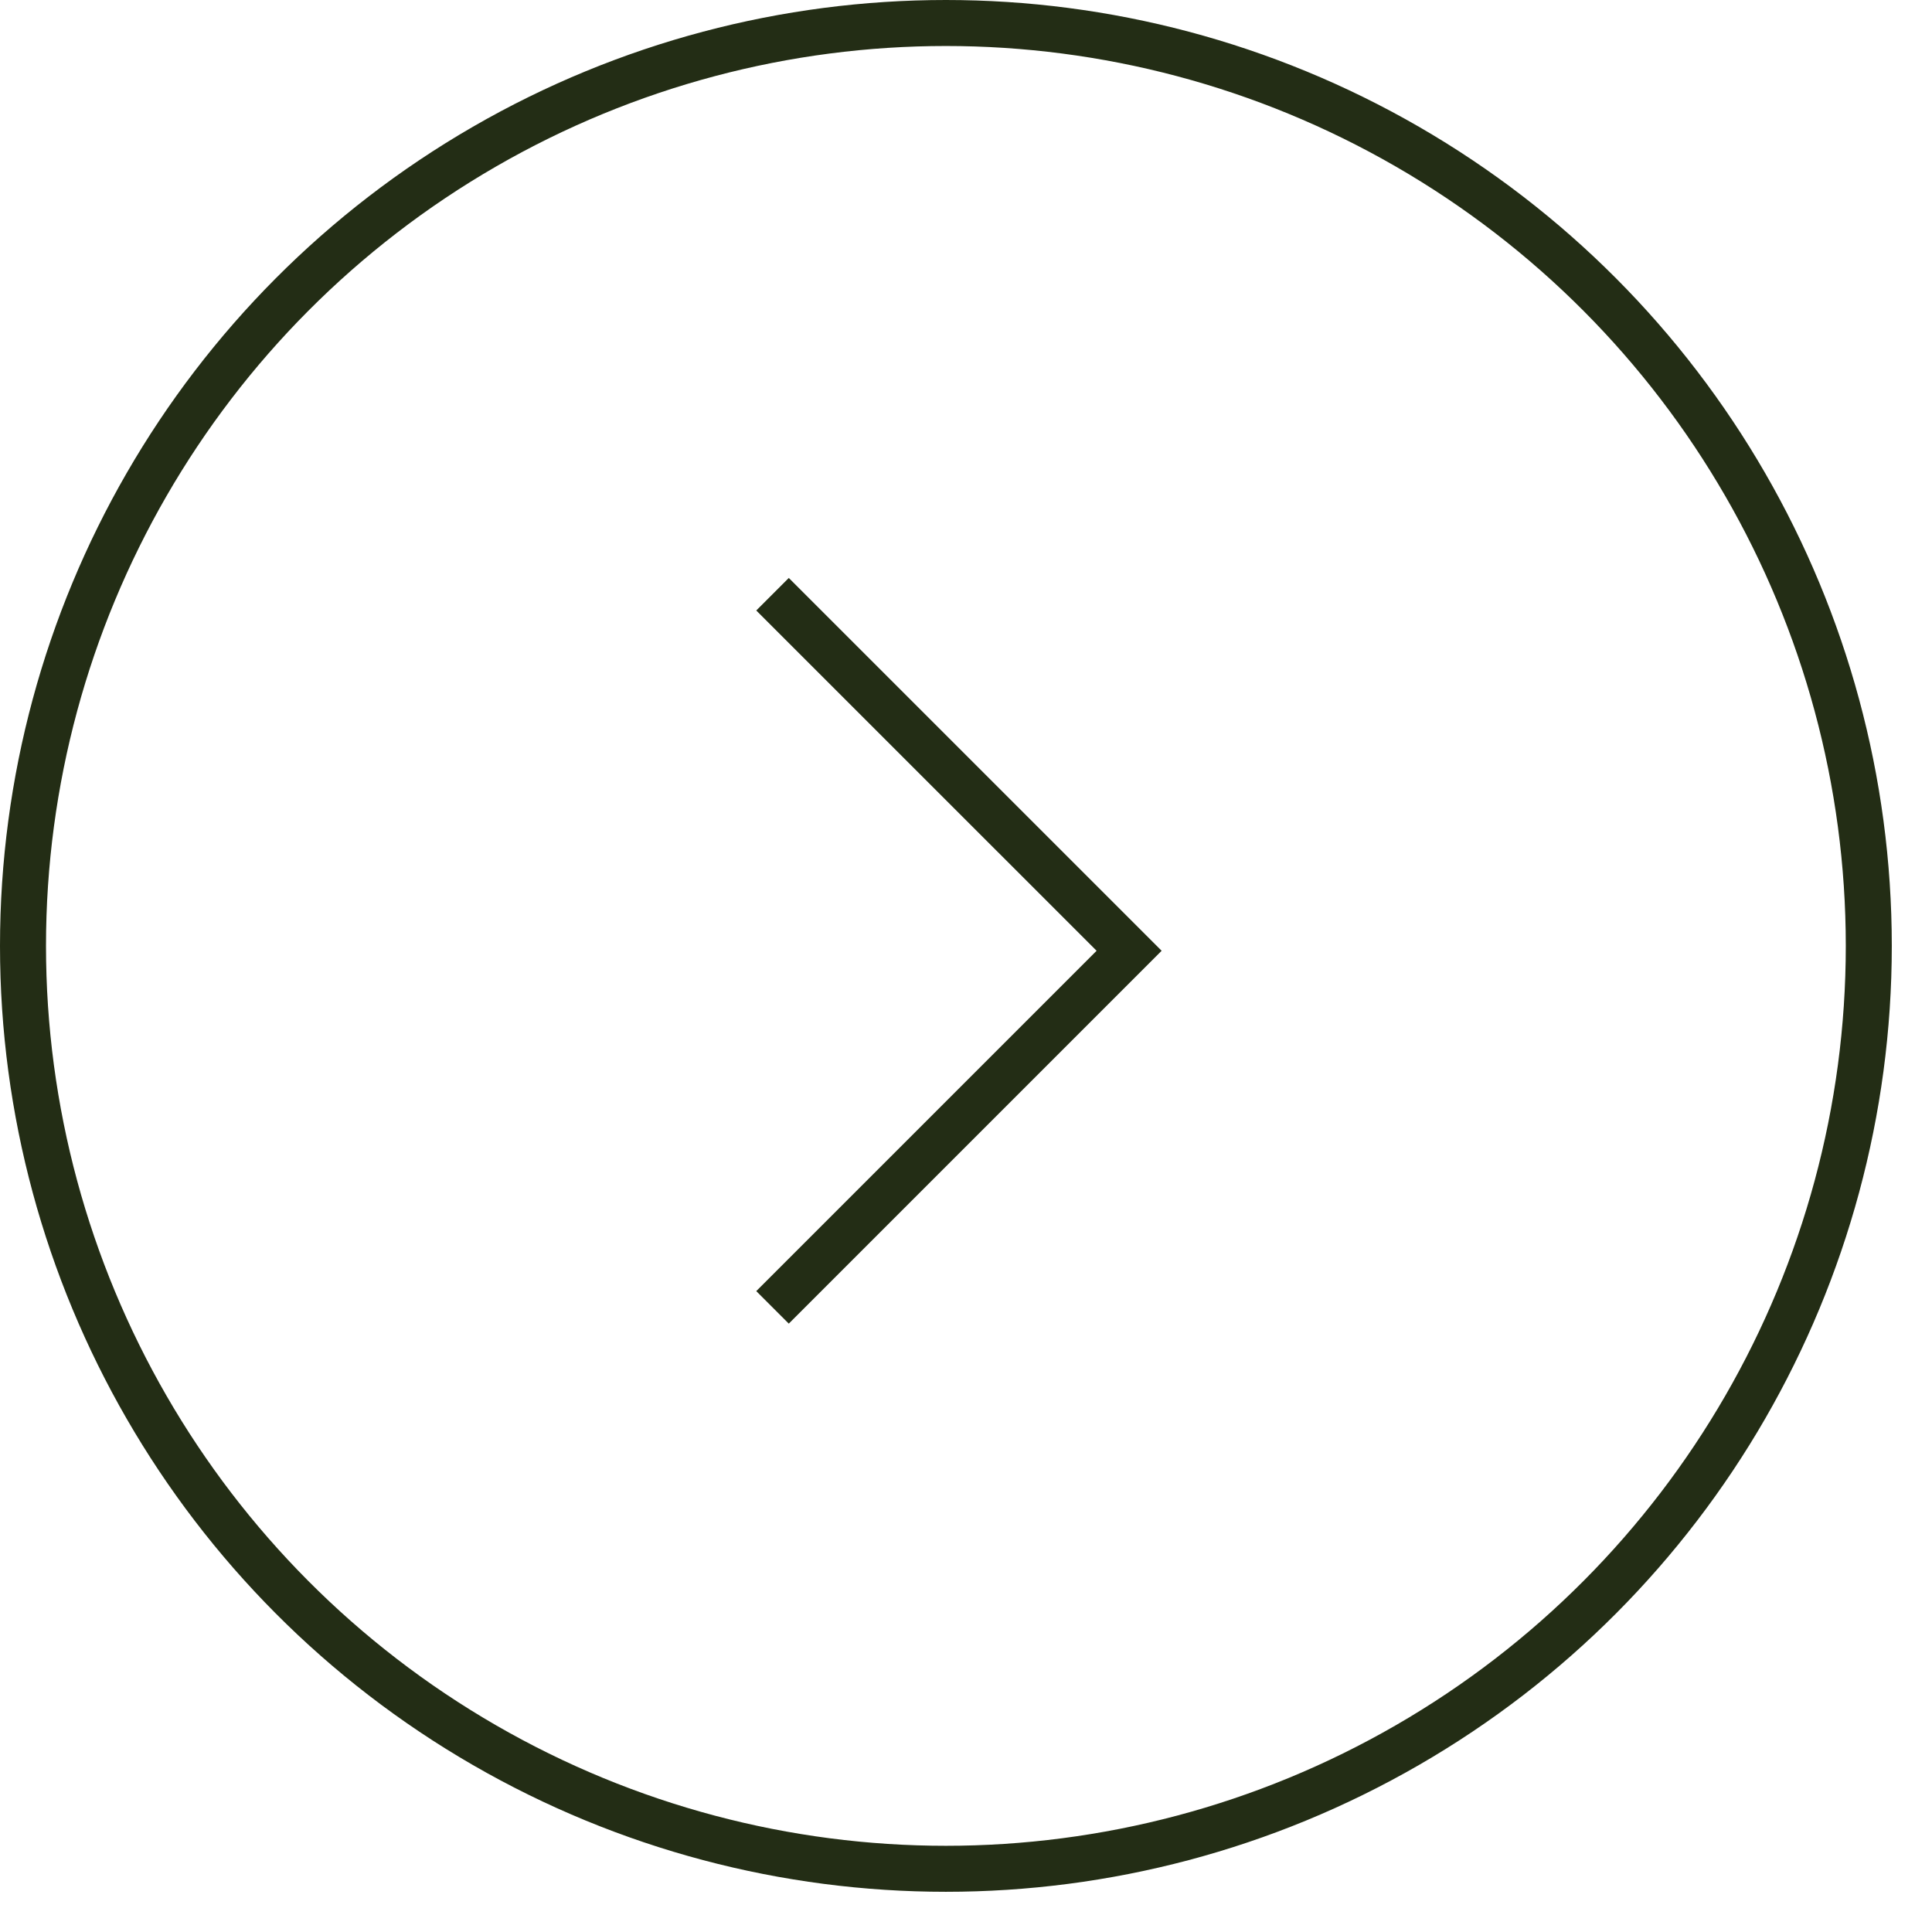 <?xml version="1.0" encoding="UTF-8"?> <svg xmlns="http://www.w3.org/2000/svg" width="42" height="42" viewBox="0 0 42 42" fill="none"><circle cx="20.563" cy="20.563" r="20.063" stroke="#232D15"></circle><path d="M16.794 12.918L24.546 20.669L16.794 28.421" stroke="#232D15"></path></svg> 